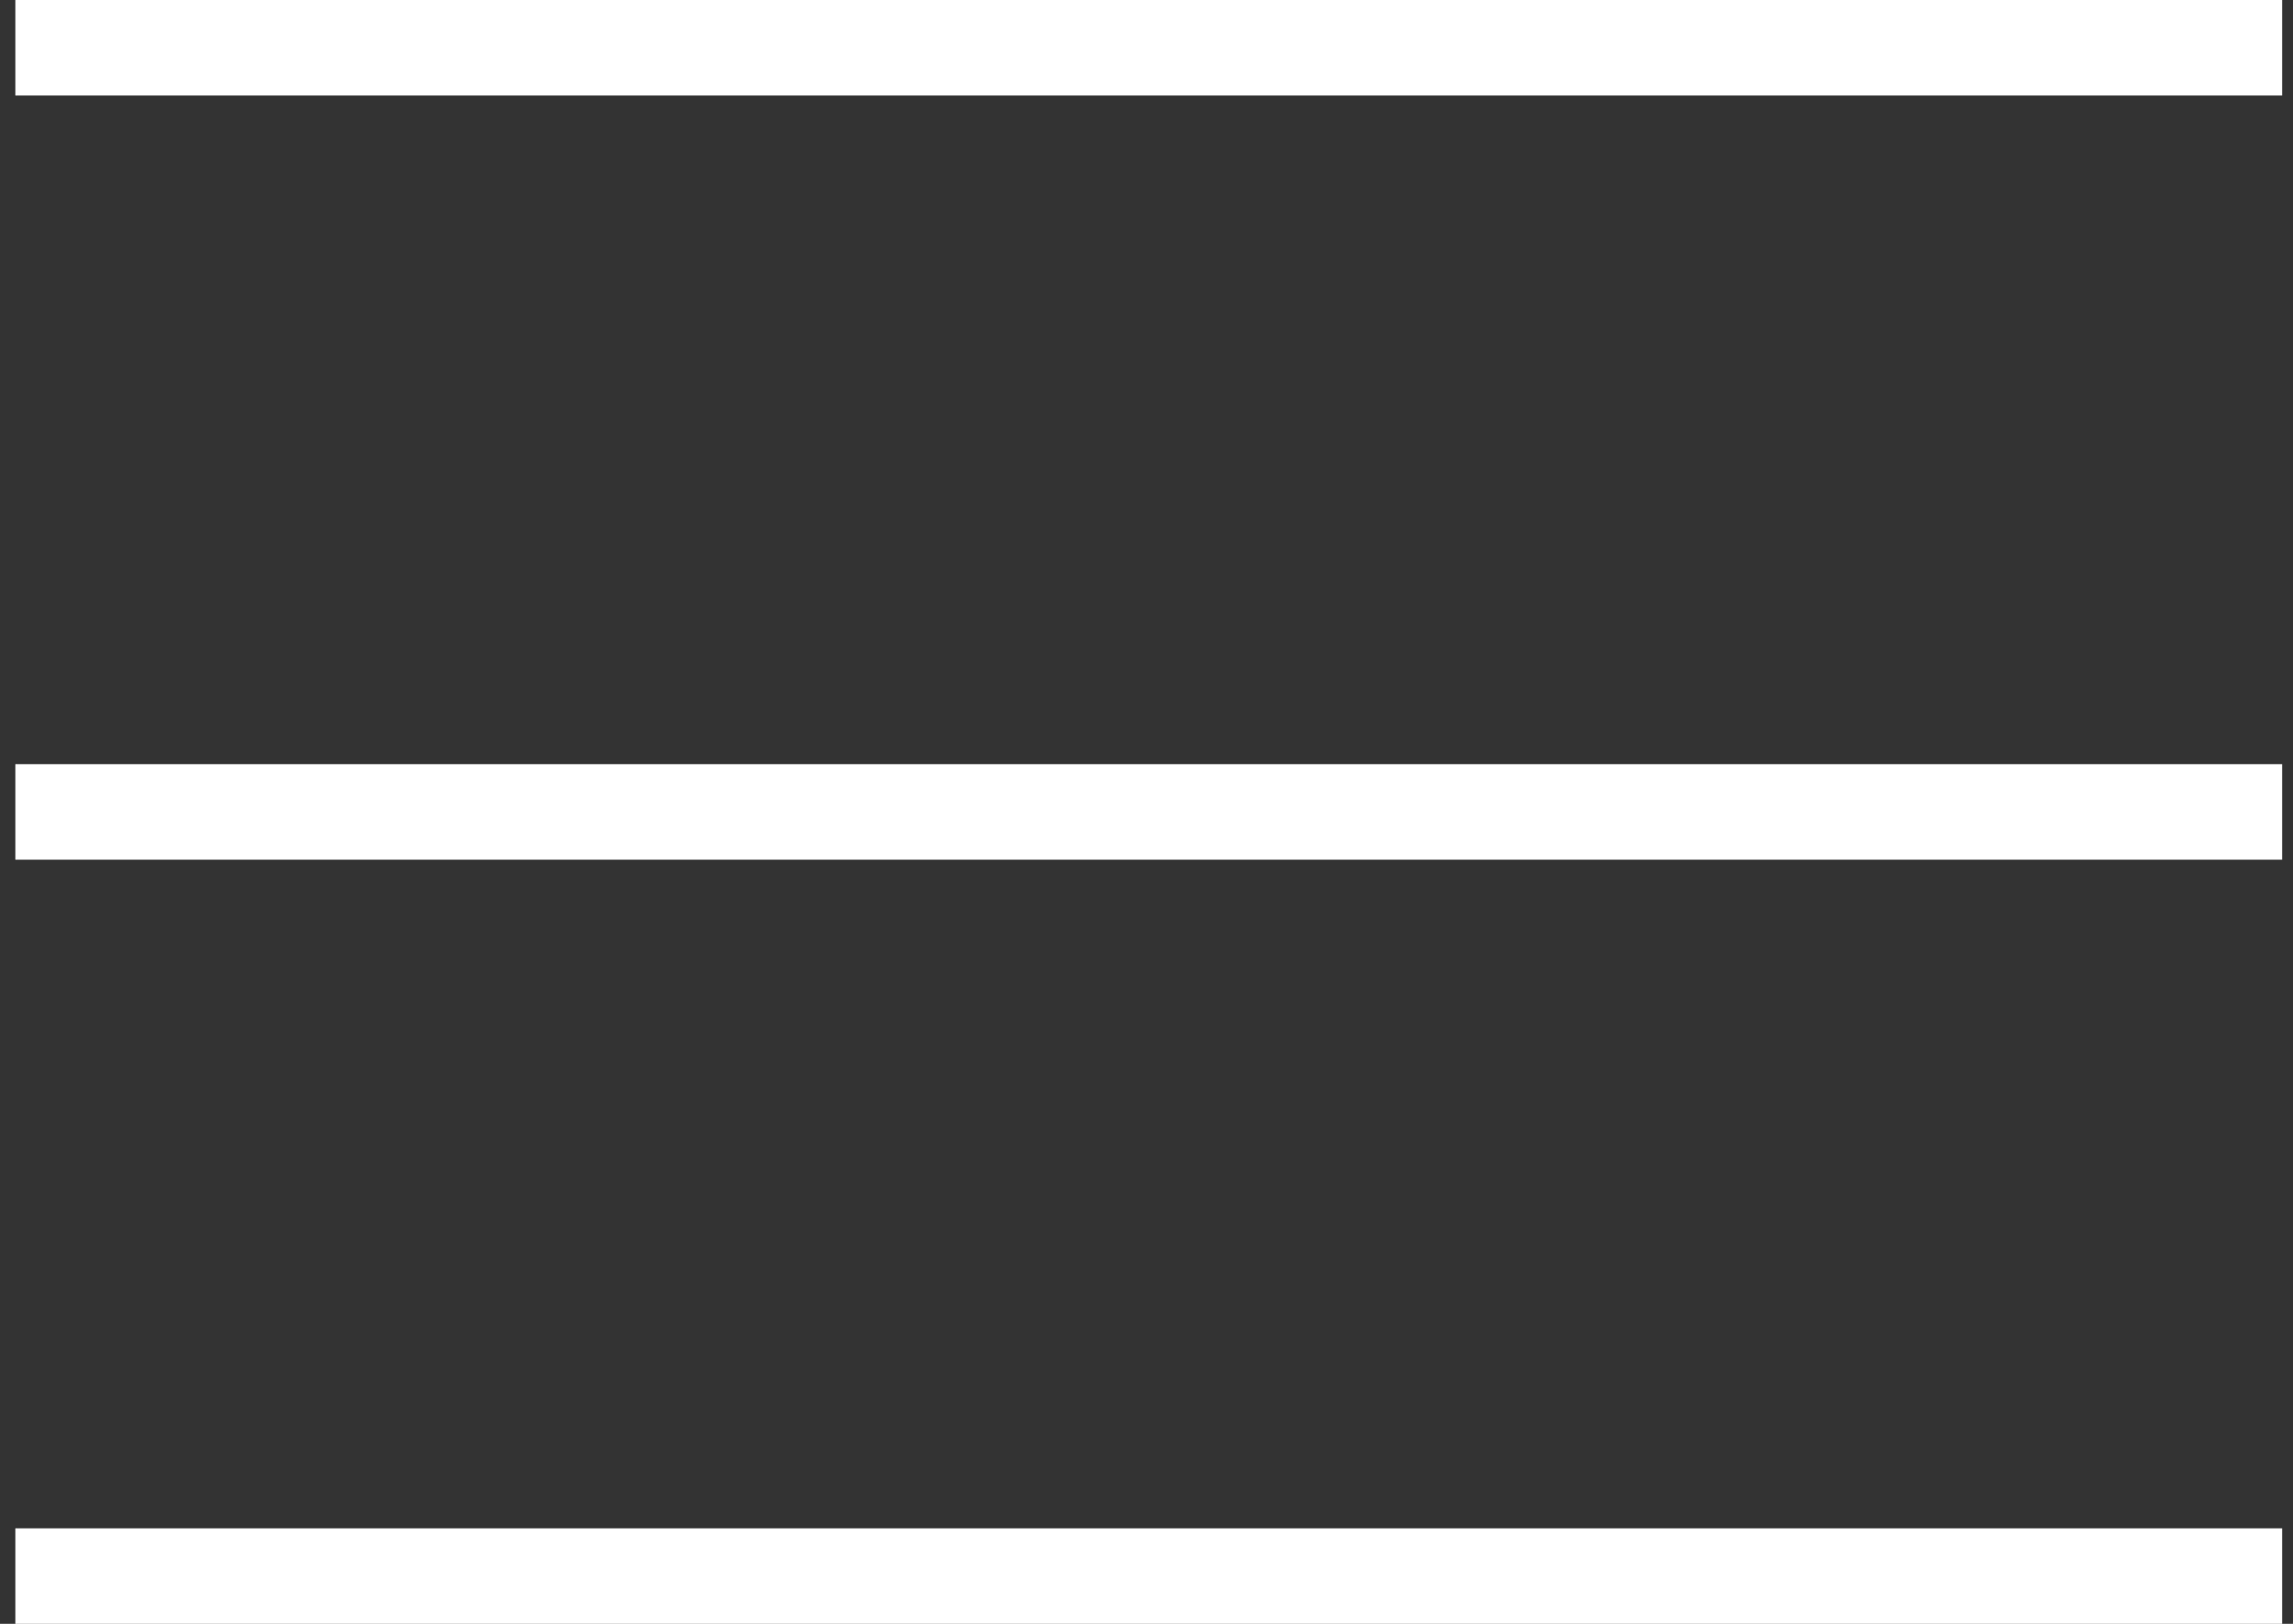 <?xml version="1.0" encoding="UTF-8" standalone="no"?>
<svg width="120px" height="85px" viewBox="0 0 120 85" version="1.1" xmlns="http://www.w3.org/2000/svg" xmlns:xlink="http://www.w3.org/1999/xlink">
    <rect x="0" y="0" width="120" height="85" fill="#333333" stroke="none"/>
    <!-- Generator: Sketch 3.6.1 (26313) - http://www.bohemiancoding.com/sketch -->
    <title>Group 2</title>
    <desc>Created with Sketch.</desc>
    <defs></defs>
    <g id="Page-1" stroke="none" stroke-width="1" fill="none" fill-rule="evenodd" stroke-linecap="square">
        <g id="Group-2" transform="translate(3, 0)" stroke="#FFFFFF" stroke-width="5">
            <path d="M0.303,2.5 L113.933,2.5" id="Line"></path>
            <path d="M0.303,42.5 L113.933,42.5" id="Line"></path>
            <path d="M0.303,82.5 L113.933,82.5" id="Line"></path>
        </g>
    </g>
</svg>